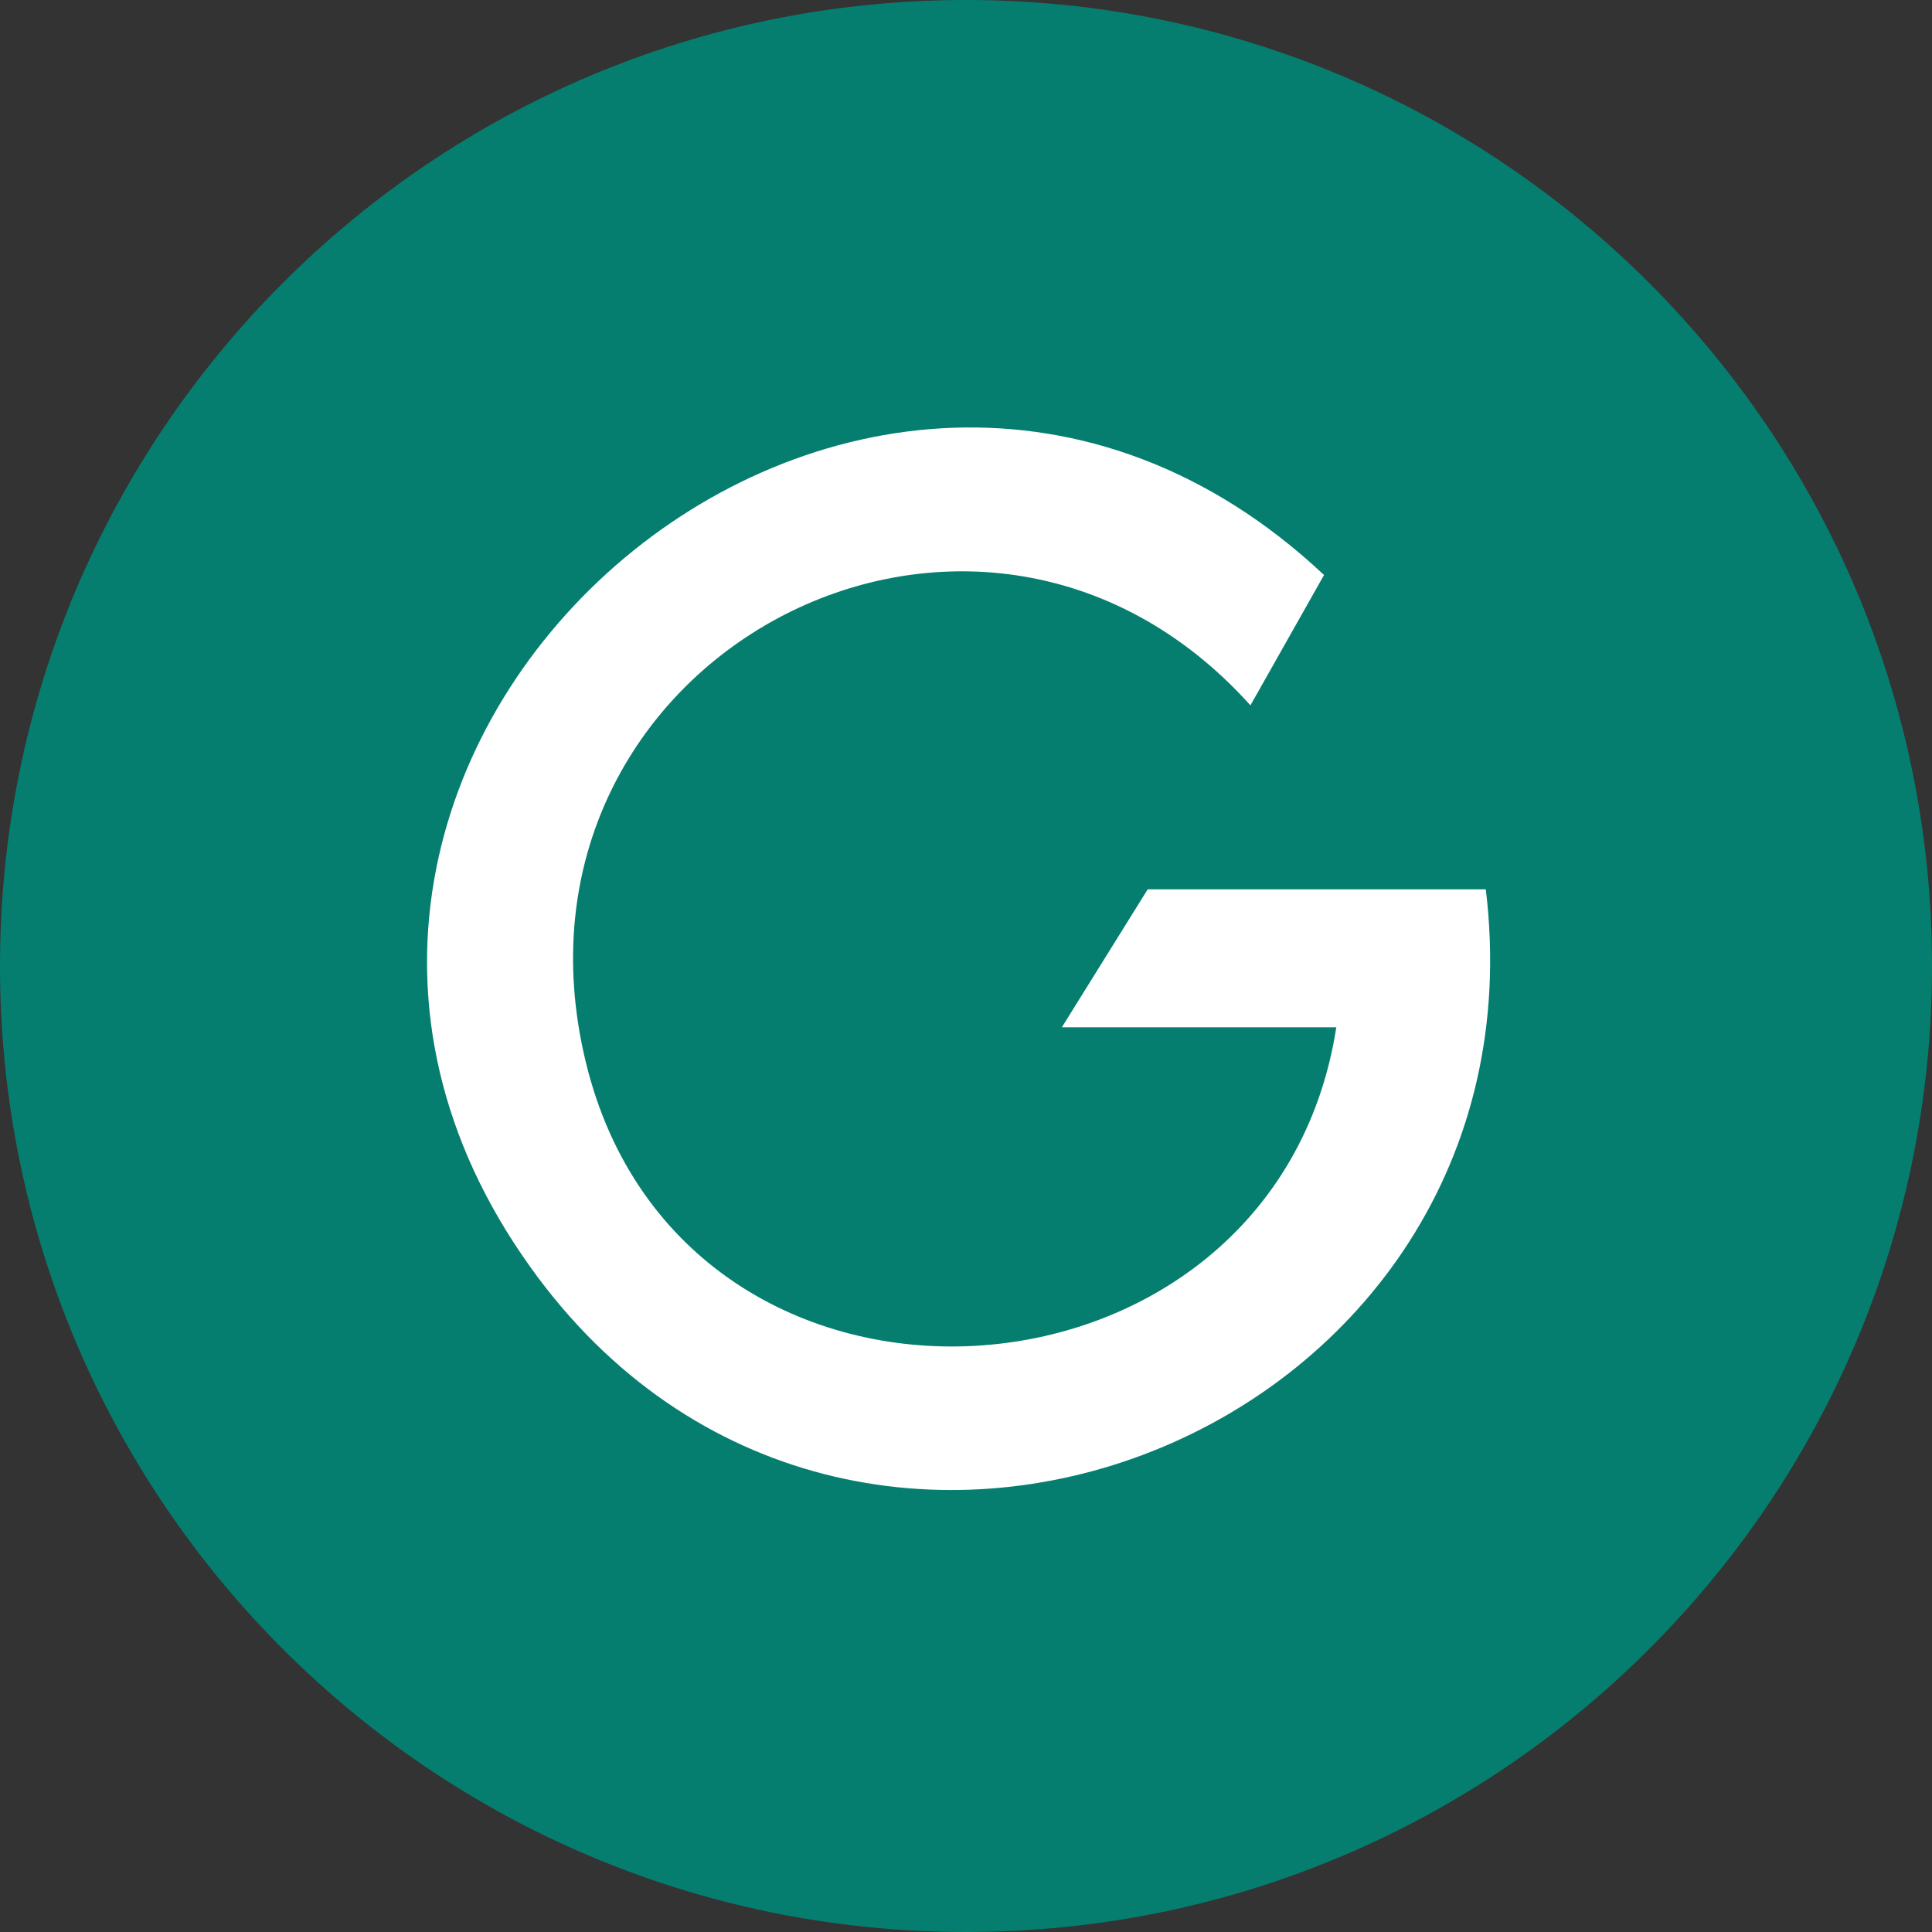 <svg xmlns="http://www.w3.org/2000/svg" id="Layer_1" viewBox="0 0 252 252"><rect x="0" y="0" width="252" height="252" fill="#333333" stroke="none"/><defs><style>      .st0 {        fill: #057e6f;      }      .st1 {        fill: #fff;      }    </style></defs><path class="st0" d="M126,0h0c69.6,0,126,56.4,126,126h0c0,69.6-56.4,126-126,126h0C56.4,252,0,195.6,0,126h0C0,56.4,56.4,0,126,0Z"></path><path class="st1" d="M174.3,134h-35.8l11.2-18h44.1c8.6,71.1-82.8,107.8-124.6,49.3C21.1,98.2,112.4,18.4,172.7,75l-9.6,17c-35.9-39.9-99.4-6-86.7,46.5,12.7,52.6,89.8,47.7,97.9-4.5Z"></path></svg>